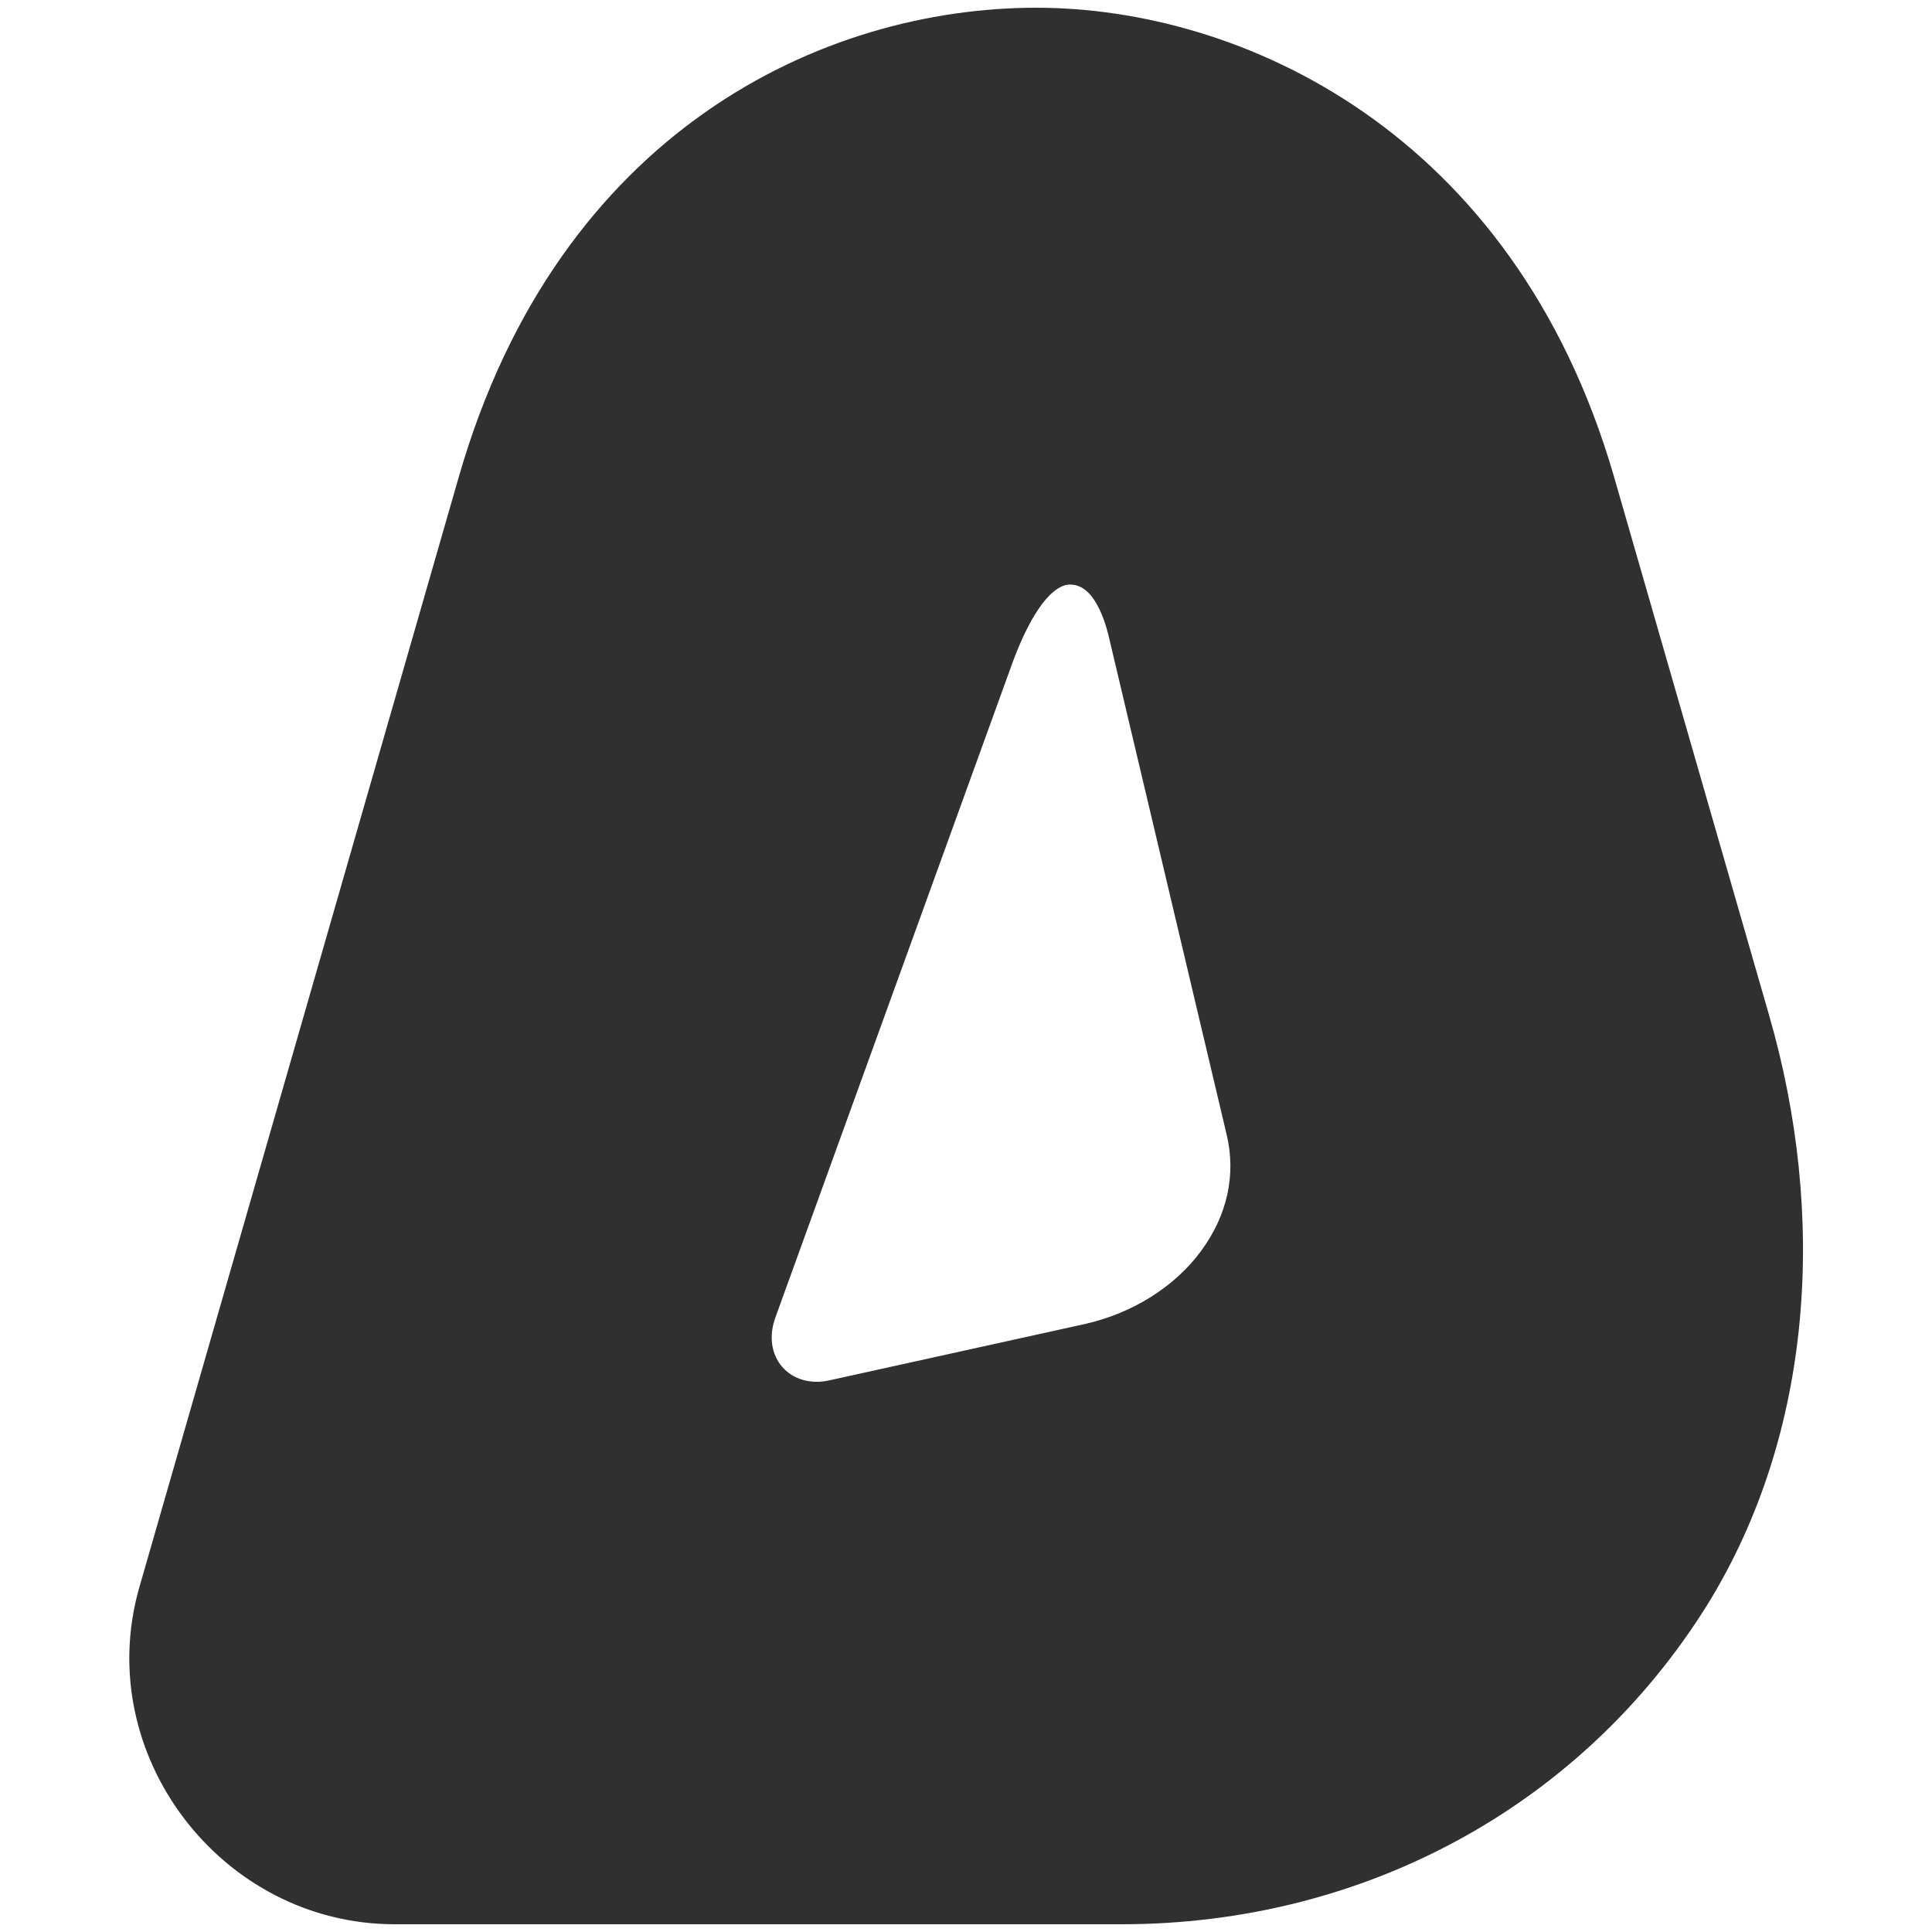 <svg xmlns="http://www.w3.org/2000/svg" xmlns:xlink="http://www.w3.org/1999/xlink" id="Layer_1" x="0px" y="0px" viewBox="0 0 250 250" style="enable-background:new 0 0 250 250;" xml:space="preserve"><path id="support_de_com" style="fill:#303030;" d="M155.4,161.9c-3.4,4.6-8.8,8-14.9,9.4l-33.1,7.3c-5.2,1.2-9-3.1-7-8.3L131,85.8 c1.5-4.1,4-9.3,6.9-10.1c3.2-0.6,4.9,3.6,5.7,7.2l15.1,63.8C160,152,158.8,157.3,155.4,161.9 M228.9,131.3l-20.1-69.8 C195.8,16.9,160.5,1,134.1,1c-27.6,0-61.8,15.9-74.7,60.6L18,205.5C11.9,227,28.6,249,51.1,249h94c31.3,0,59.5-15.2,75.8-41.3 C234.7,185.4,236.4,157.2,228.9,131.3"></path></svg>